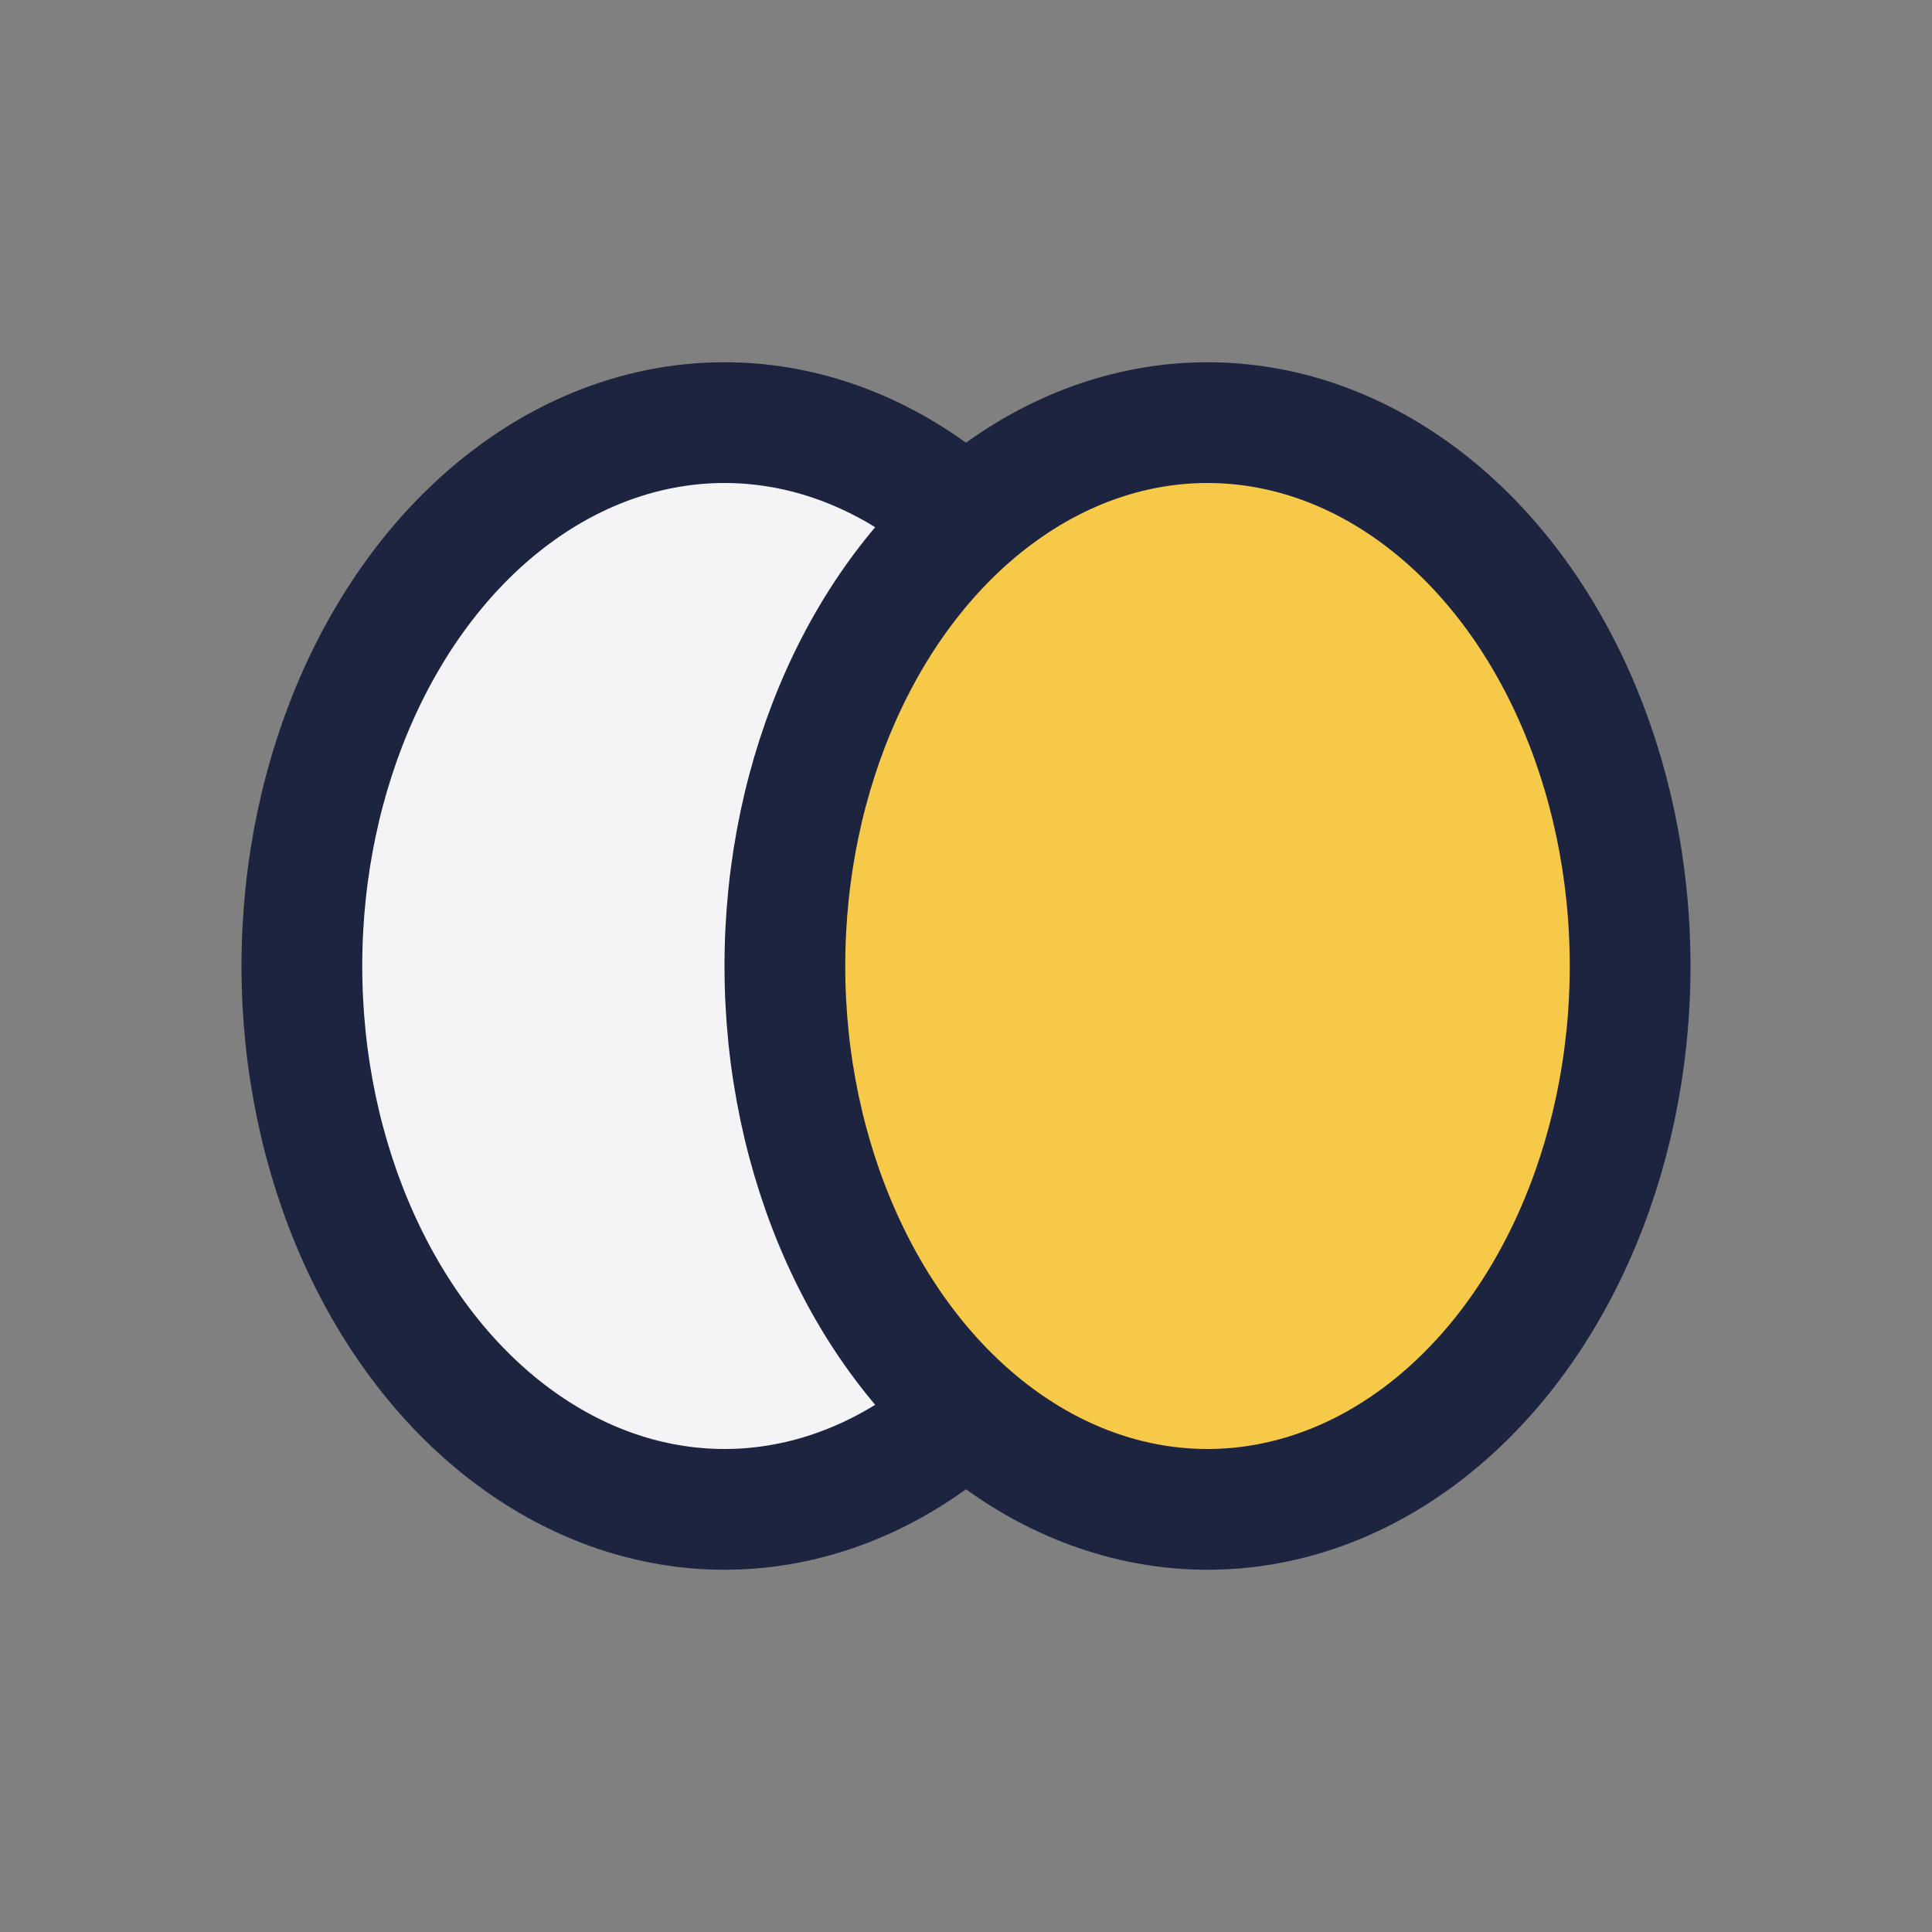 <?xml version="1.0" encoding="UTF-8"?>
<svg xmlns="http://www.w3.org/2000/svg" width="32" height="32" viewBox="0 0 32 32"><rect x="0" y="0" width="32" height="32" fill="#808080" stroke="none"/><ellipse cx="12" cy="16" rx="7" ry="9" fill="#F4F4F7" stroke="#1D2440" stroke-width="2"/><ellipse cx="20" cy="16" rx="7" ry="9" fill="#F7C948" stroke="#1D2440" stroke-width="2"/></svg>